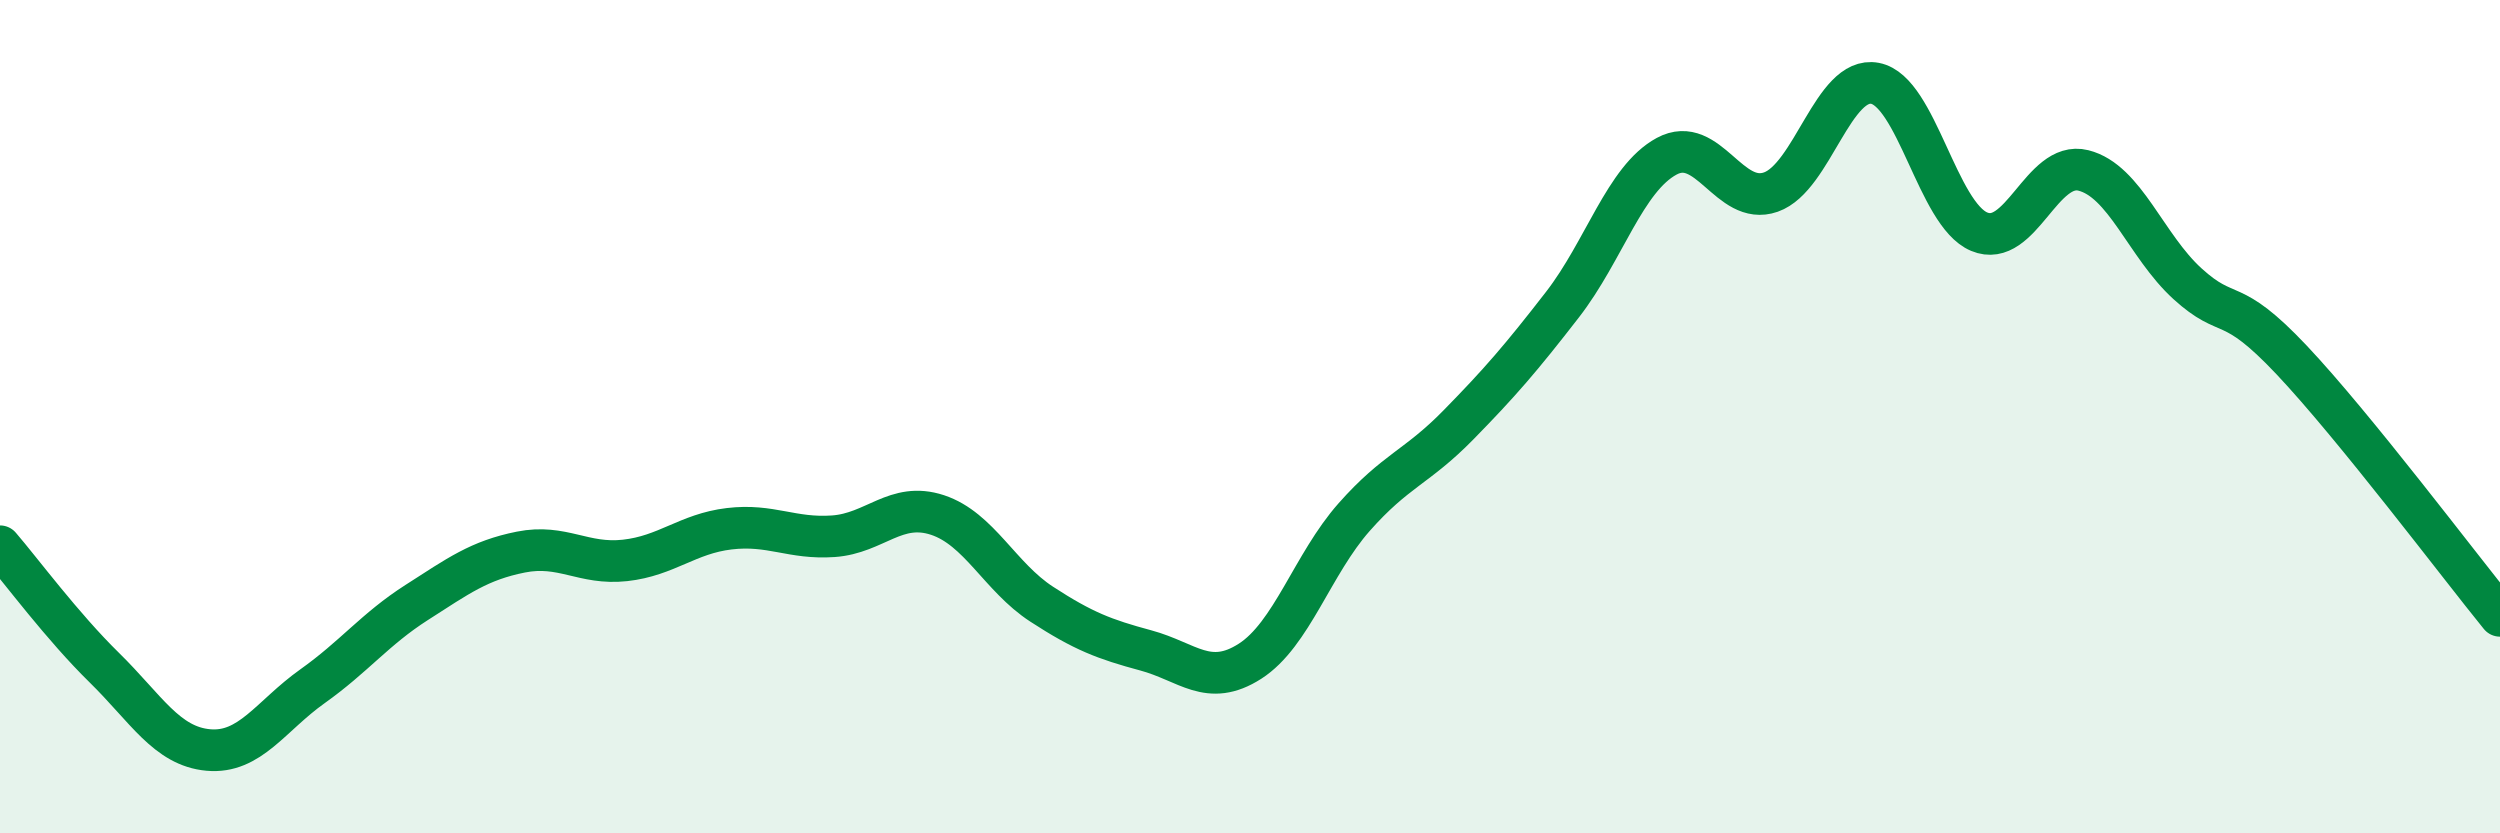 
    <svg width="60" height="20" viewBox="0 0 60 20" xmlns="http://www.w3.org/2000/svg">
      <path
        d="M 0,13.11 C 0.5,13.69 1.5,15.04 2.5,16.02 C 3.5,17 4,17.91 5,18 C 6,18.09 6.5,17.18 7.5,16.47 C 8.5,15.76 9,15.1 10,14.46 C 11,13.82 11.5,13.45 12.5,13.25 C 13.5,13.05 14,13.56 15,13.45 C 16,13.34 16.5,12.81 17.5,12.69 C 18.5,12.57 19,12.94 20,12.87 C 21,12.8 21.5,12.03 22.5,12.36 C 23.5,12.69 24,13.85 25,14.5 C 26,15.15 26.5,15.34 27.5,15.61 C 28.5,15.88 29,16.51 30,15.87 C 31,15.23 31.5,13.54 32.5,12.41 C 33.5,11.28 34,11.22 35,10.2 C 36,9.18 36.5,8.6 37.5,7.31 C 38.5,6.02 39,4.29 40,3.75 C 41,3.21 41.5,4.96 42.5,4.61 C 43.5,4.26 44,1.81 45,2 C 46,2.19 46.5,5.14 47.5,5.56 C 48.5,5.98 49,3.84 50,4.09 C 51,4.34 51.5,5.9 52.5,6.81 C 53.5,7.72 53.5,7.05 55,8.64 C 56.5,10.23 59,13.55 60,14.78L60 20L0 20Z"
        fill="#008740"
        opacity="0.1"
        stroke-linecap="round"
        stroke-linejoin="round"
      />
      <path
        d="M 0,13.11 C 0.5,13.69 1.5,15.04 2.5,16.02 C 3.5,17 4,17.91 5,18 C 6,18.09 6.5,17.18 7.5,16.47 C 8.5,15.76 9,15.1 10,14.46 C 11,13.82 11.5,13.45 12.5,13.25 C 13.5,13.05 14,13.56 15,13.45 C 16,13.34 16.5,12.81 17.5,12.69 C 18.5,12.57 19,12.94 20,12.87 C 21,12.8 21.5,12.03 22.5,12.36 C 23.5,12.69 24,13.85 25,14.5 C 26,15.15 26.5,15.34 27.5,15.61 C 28.5,15.88 29,16.51 30,15.87 C 31,15.23 31.5,13.54 32.5,12.41 C 33.5,11.28 34,11.22 35,10.2 C 36,9.18 36.5,8.6 37.5,7.31 C 38.5,6.02 39,4.29 40,3.75 C 41,3.21 41.5,4.96 42.5,4.61 C 43.5,4.26 44,1.81 45,2 C 46,2.19 46.5,5.14 47.5,5.56 C 48.5,5.98 49,3.84 50,4.09 C 51,4.34 51.5,5.9 52.5,6.81 C 53.5,7.72 53.5,7.05 55,8.64 C 56.5,10.23 59,13.55 60,14.78"
        stroke="#008740"
        stroke-width="1"
        fill="none"
        stroke-linecap="round"
        stroke-linejoin="round"
      />
    </svg>
  